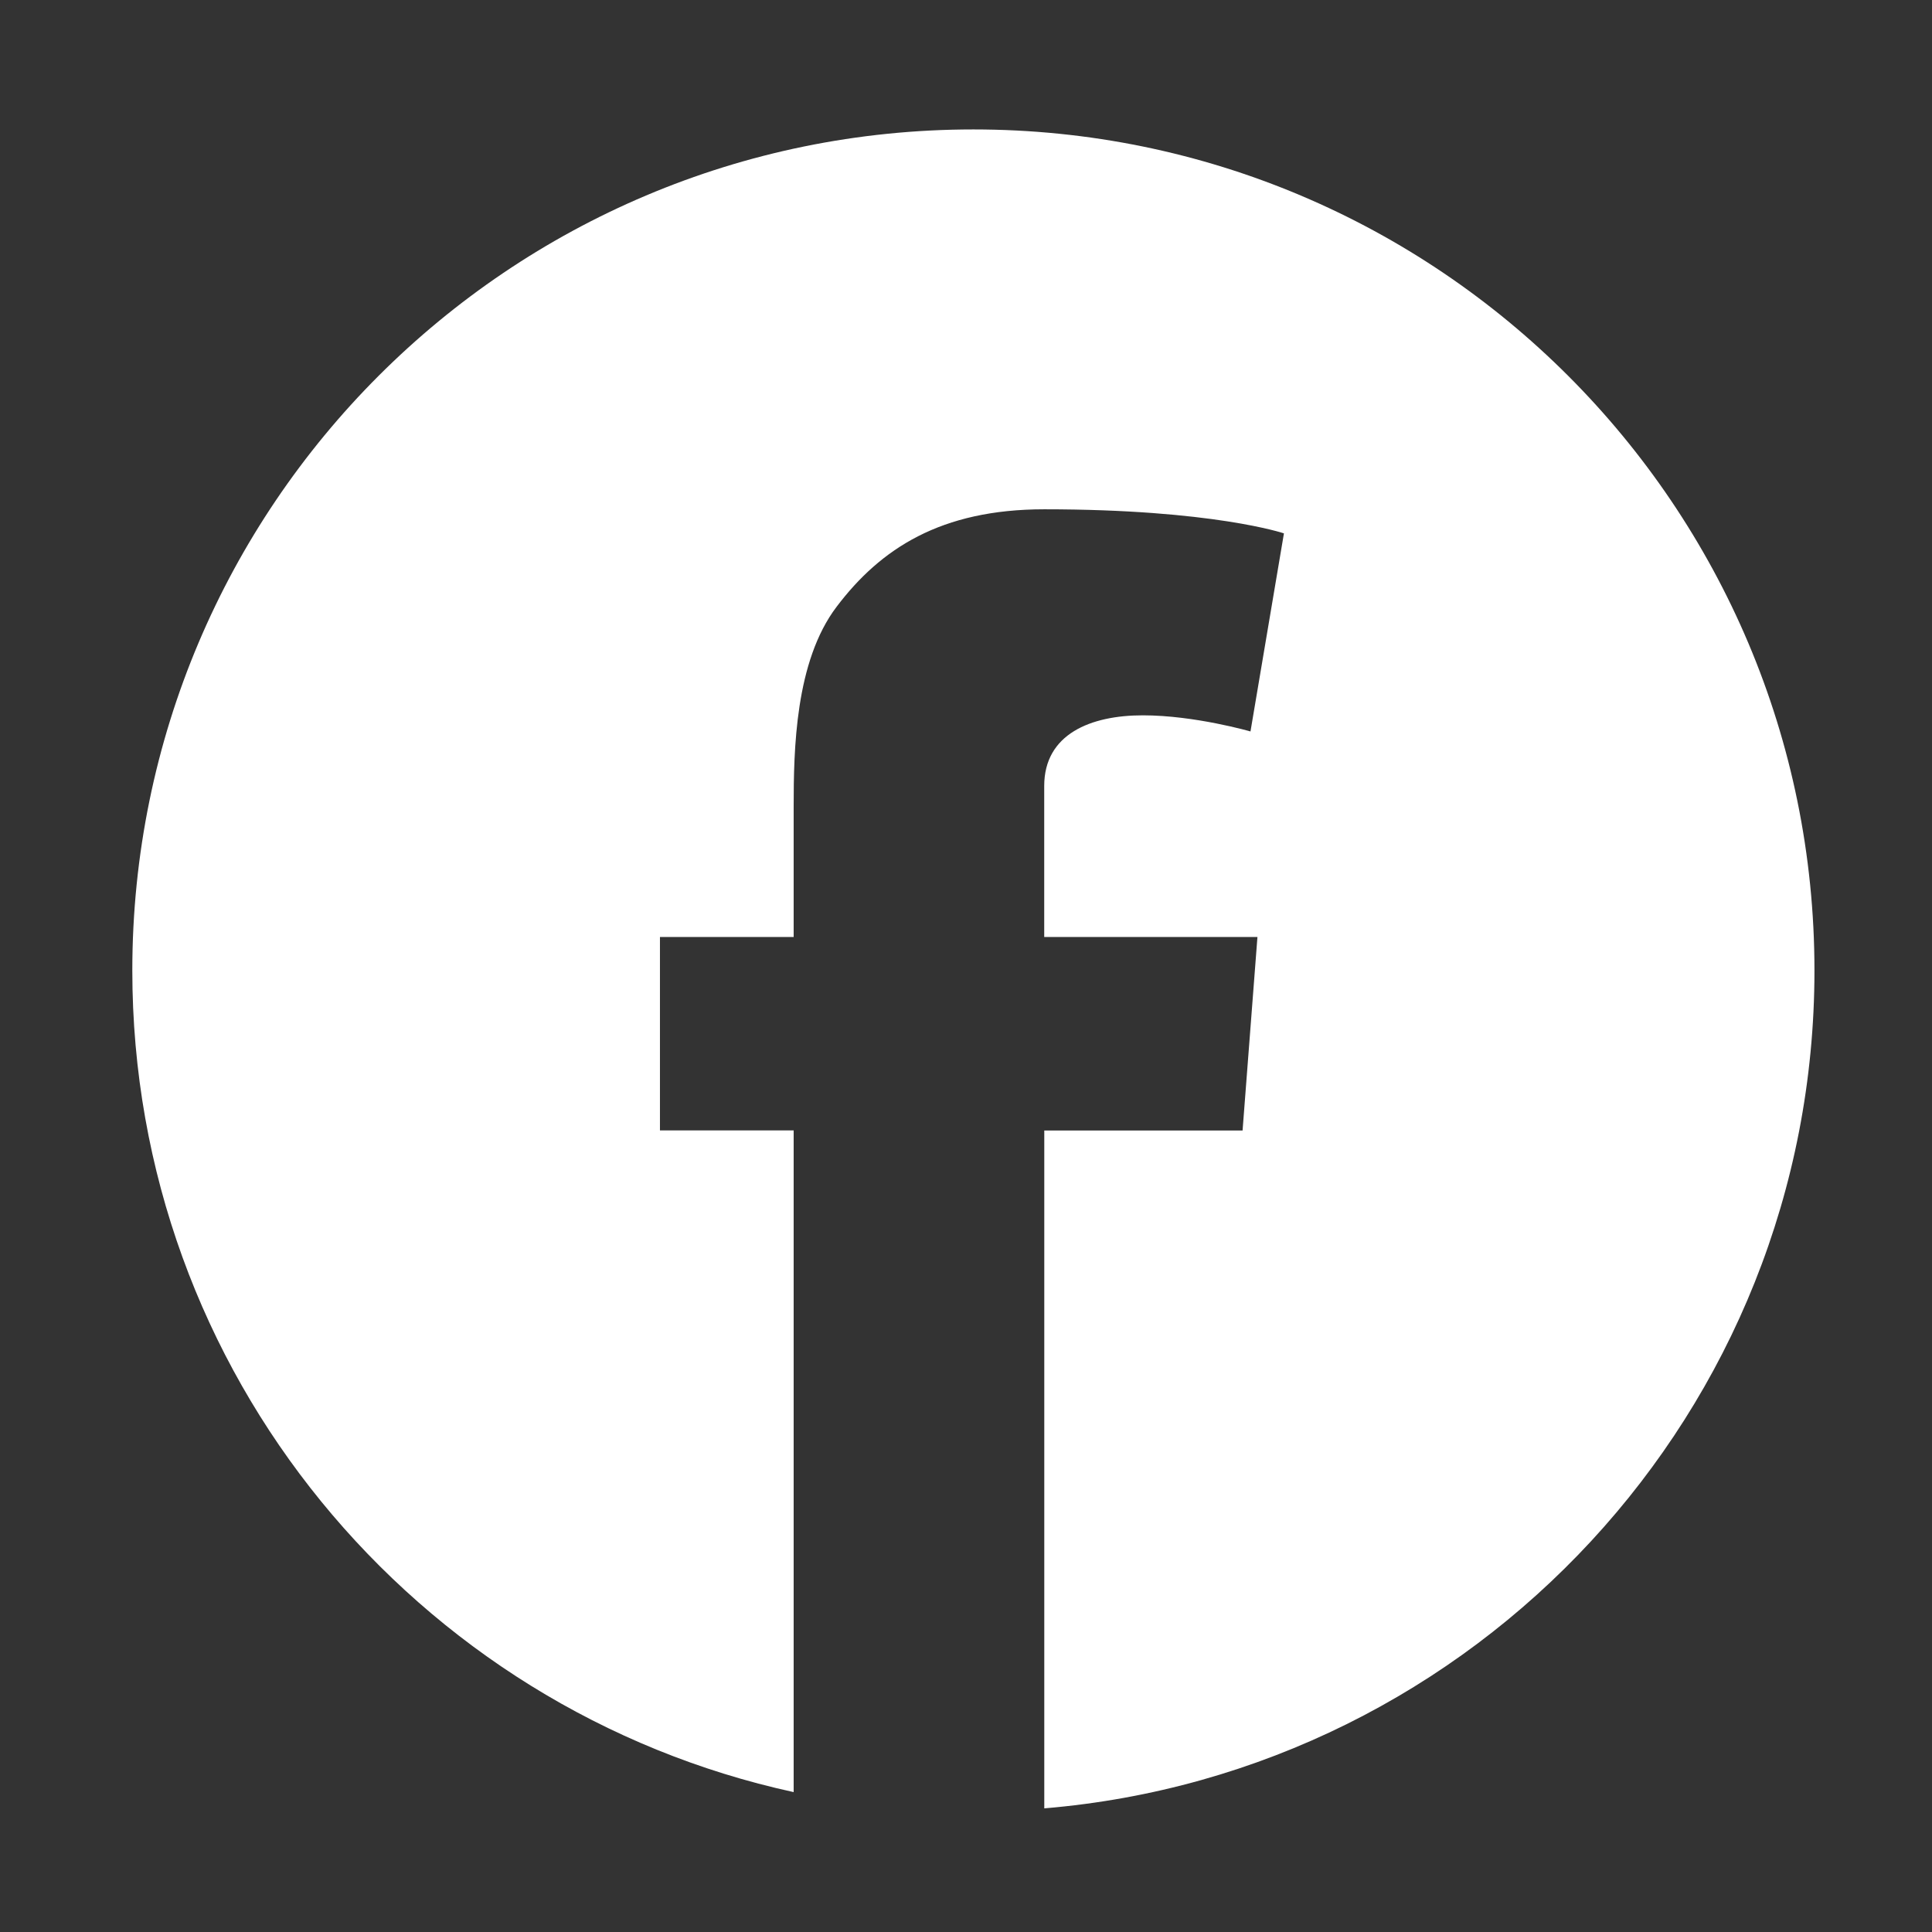 <?xml version="1.0" encoding="utf-8"?>
<!-- Generator: Adobe Illustrator 15.1.0, SVG Export Plug-In . SVG Version: 6.00 Build 0)  -->
<!DOCTYPE svg PUBLIC "-//W3C//DTD SVG 1.1//EN" "http://www.w3.org/Graphics/SVG/1.1/DTD/svg11.dtd">
<svg version="1.1" id="Layer_1" xmlns="http://www.w3.org/2000/svg" xmlns:xlink="http://www.w3.org/1999/xlink" x="0px" y="0px"
	 width="58.333px" height="58.333px" viewBox="0 0 58.333 58.333" enable-background="new 0 0 58.333 58.333" xml:space="preserve">
<rect x="0" y="0" width="58.333" height="58.333" fill="#333333" stroke="none"/>
<g id="Layer_1_1_">
</g>
<g id="Icons">
	<path fill="#FFFFFF" d="M29.39,3.908c-14.025,0-25.395,11.369-25.395,25.394c0,12.161,8.551,22.321,19.968,24.807V34.131h-4.037
		V28.29h4.037v-3.922c0-1.731,0.043-4.399,1.299-6.051c1.324-1.75,3.142-2.94,6.268-2.94c5.092,0,7.236,0.727,7.236,0.727
		l-1.01,5.981c0,0-1.682-0.487-3.252-0.487c-1.569,0-2.976,0.563-2.976,2.132v4.561h6.438l-0.449,5.842H31.53V54.6
		c13.022-1.088,23.254-11.994,23.254-25.298C54.784,15.277,43.415,3.908,29.39,3.908z"/>
</g>
</svg>
